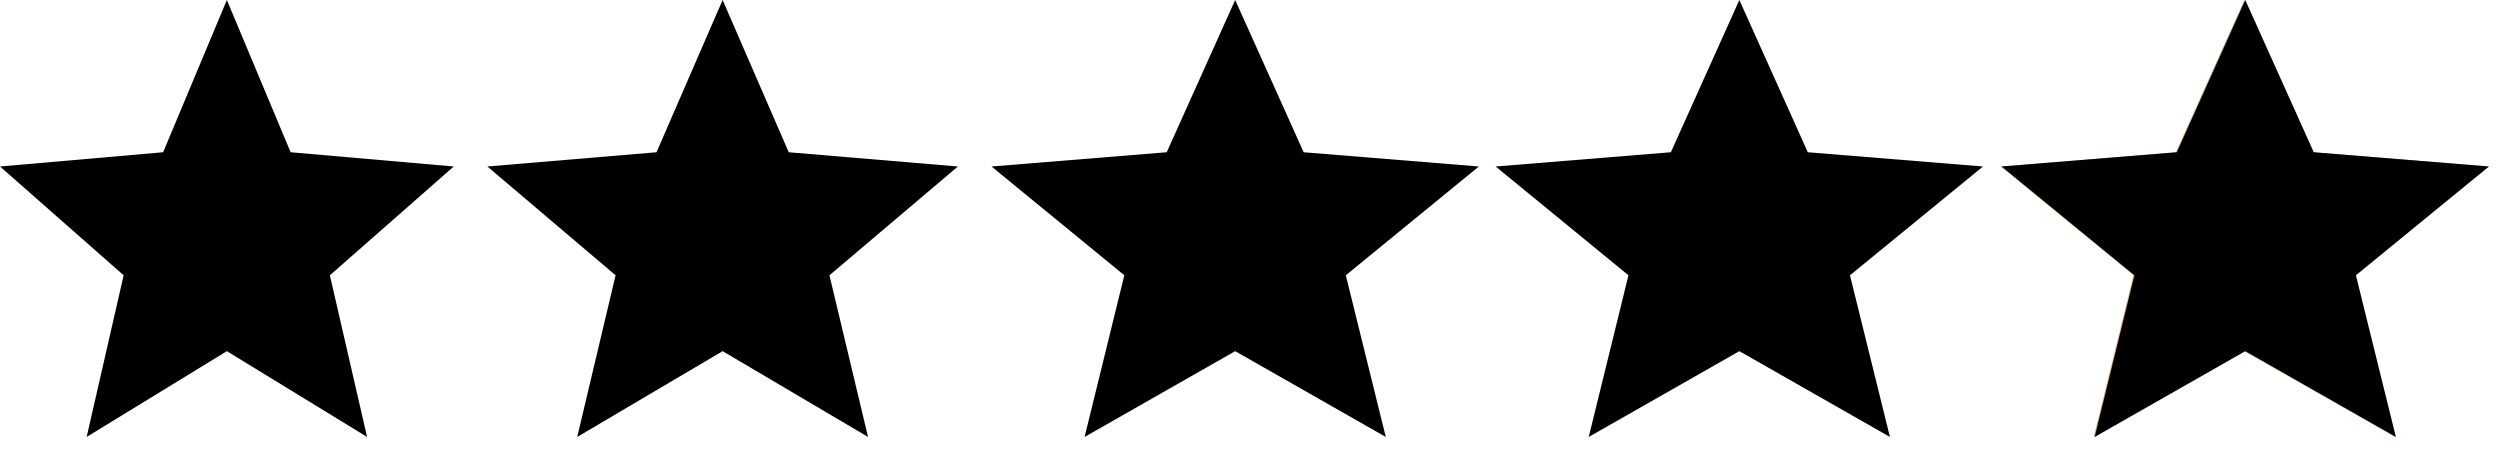 <svg width="99" height="18" viewBox="0 0 99 18" fill="none" xmlns="http://www.w3.org/2000/svg">
<g id="Group 653">
<g id="Group 652">
<g id="Group 651">
<path id="Vector" d="M8.984 13.906L14.536 17.303L13.063 10.901L17.968 6.593L11.509 6.029L8.984 0L6.46 6.029L0 6.593L4.896 10.901L3.432 17.303L8.984 13.906Z" fill="black"/>
<path id="Vector_2" d="M28.616 13.906L34.374 17.303L32.846 10.901L37.933 6.593L31.234 6.029L28.616 0L25.998 6.029L19.299 6.593L24.377 10.901L22.858 17.303L28.616 13.906Z" fill="black"/>
<path id="Vector_3" d="M48.913 13.906L54.877 17.303L53.294 10.901L58.563 6.593L51.625 6.029L48.913 0L46.202 6.029L39.264 6.593L44.523 10.901L42.95 17.303L48.913 13.906Z" fill="black"/>
<path id="Vector_4" d="M68.878 13.906L74.841 17.303L73.259 10.901L78.527 6.593L71.589 6.029L68.878 0L66.166 6.029L59.228 6.593L64.487 10.901L62.914 17.303L68.878 13.906Z" fill="black"/>
<path id="Vector_5" d="M89.125 13.471L88.878 13.33L88.63 13.471L83.677 16.293L84.973 11.02L85.048 10.714L84.804 10.514L80.503 6.991L86.207 6.527L86.501 6.503L86.622 6.234L88.878 1.219L91.133 6.234L91.254 6.503L91.549 6.527L97.251 6.991L92.942 10.514L92.697 10.714L92.773 11.021L94.076 16.291L89.125 13.471Z" fill="black" stroke="#CCAA6A"/>
<path id="Vector_6" d="M88.913 13.906L94.877 17.303L93.294 10.901L98.563 6.593L91.625 6.029L88.913 0L86.202 6.029L79.264 6.593L84.523 10.901L82.95 17.303L88.913 13.906Z" fill="black"/>
</g>
</g>
</g>
</svg>
